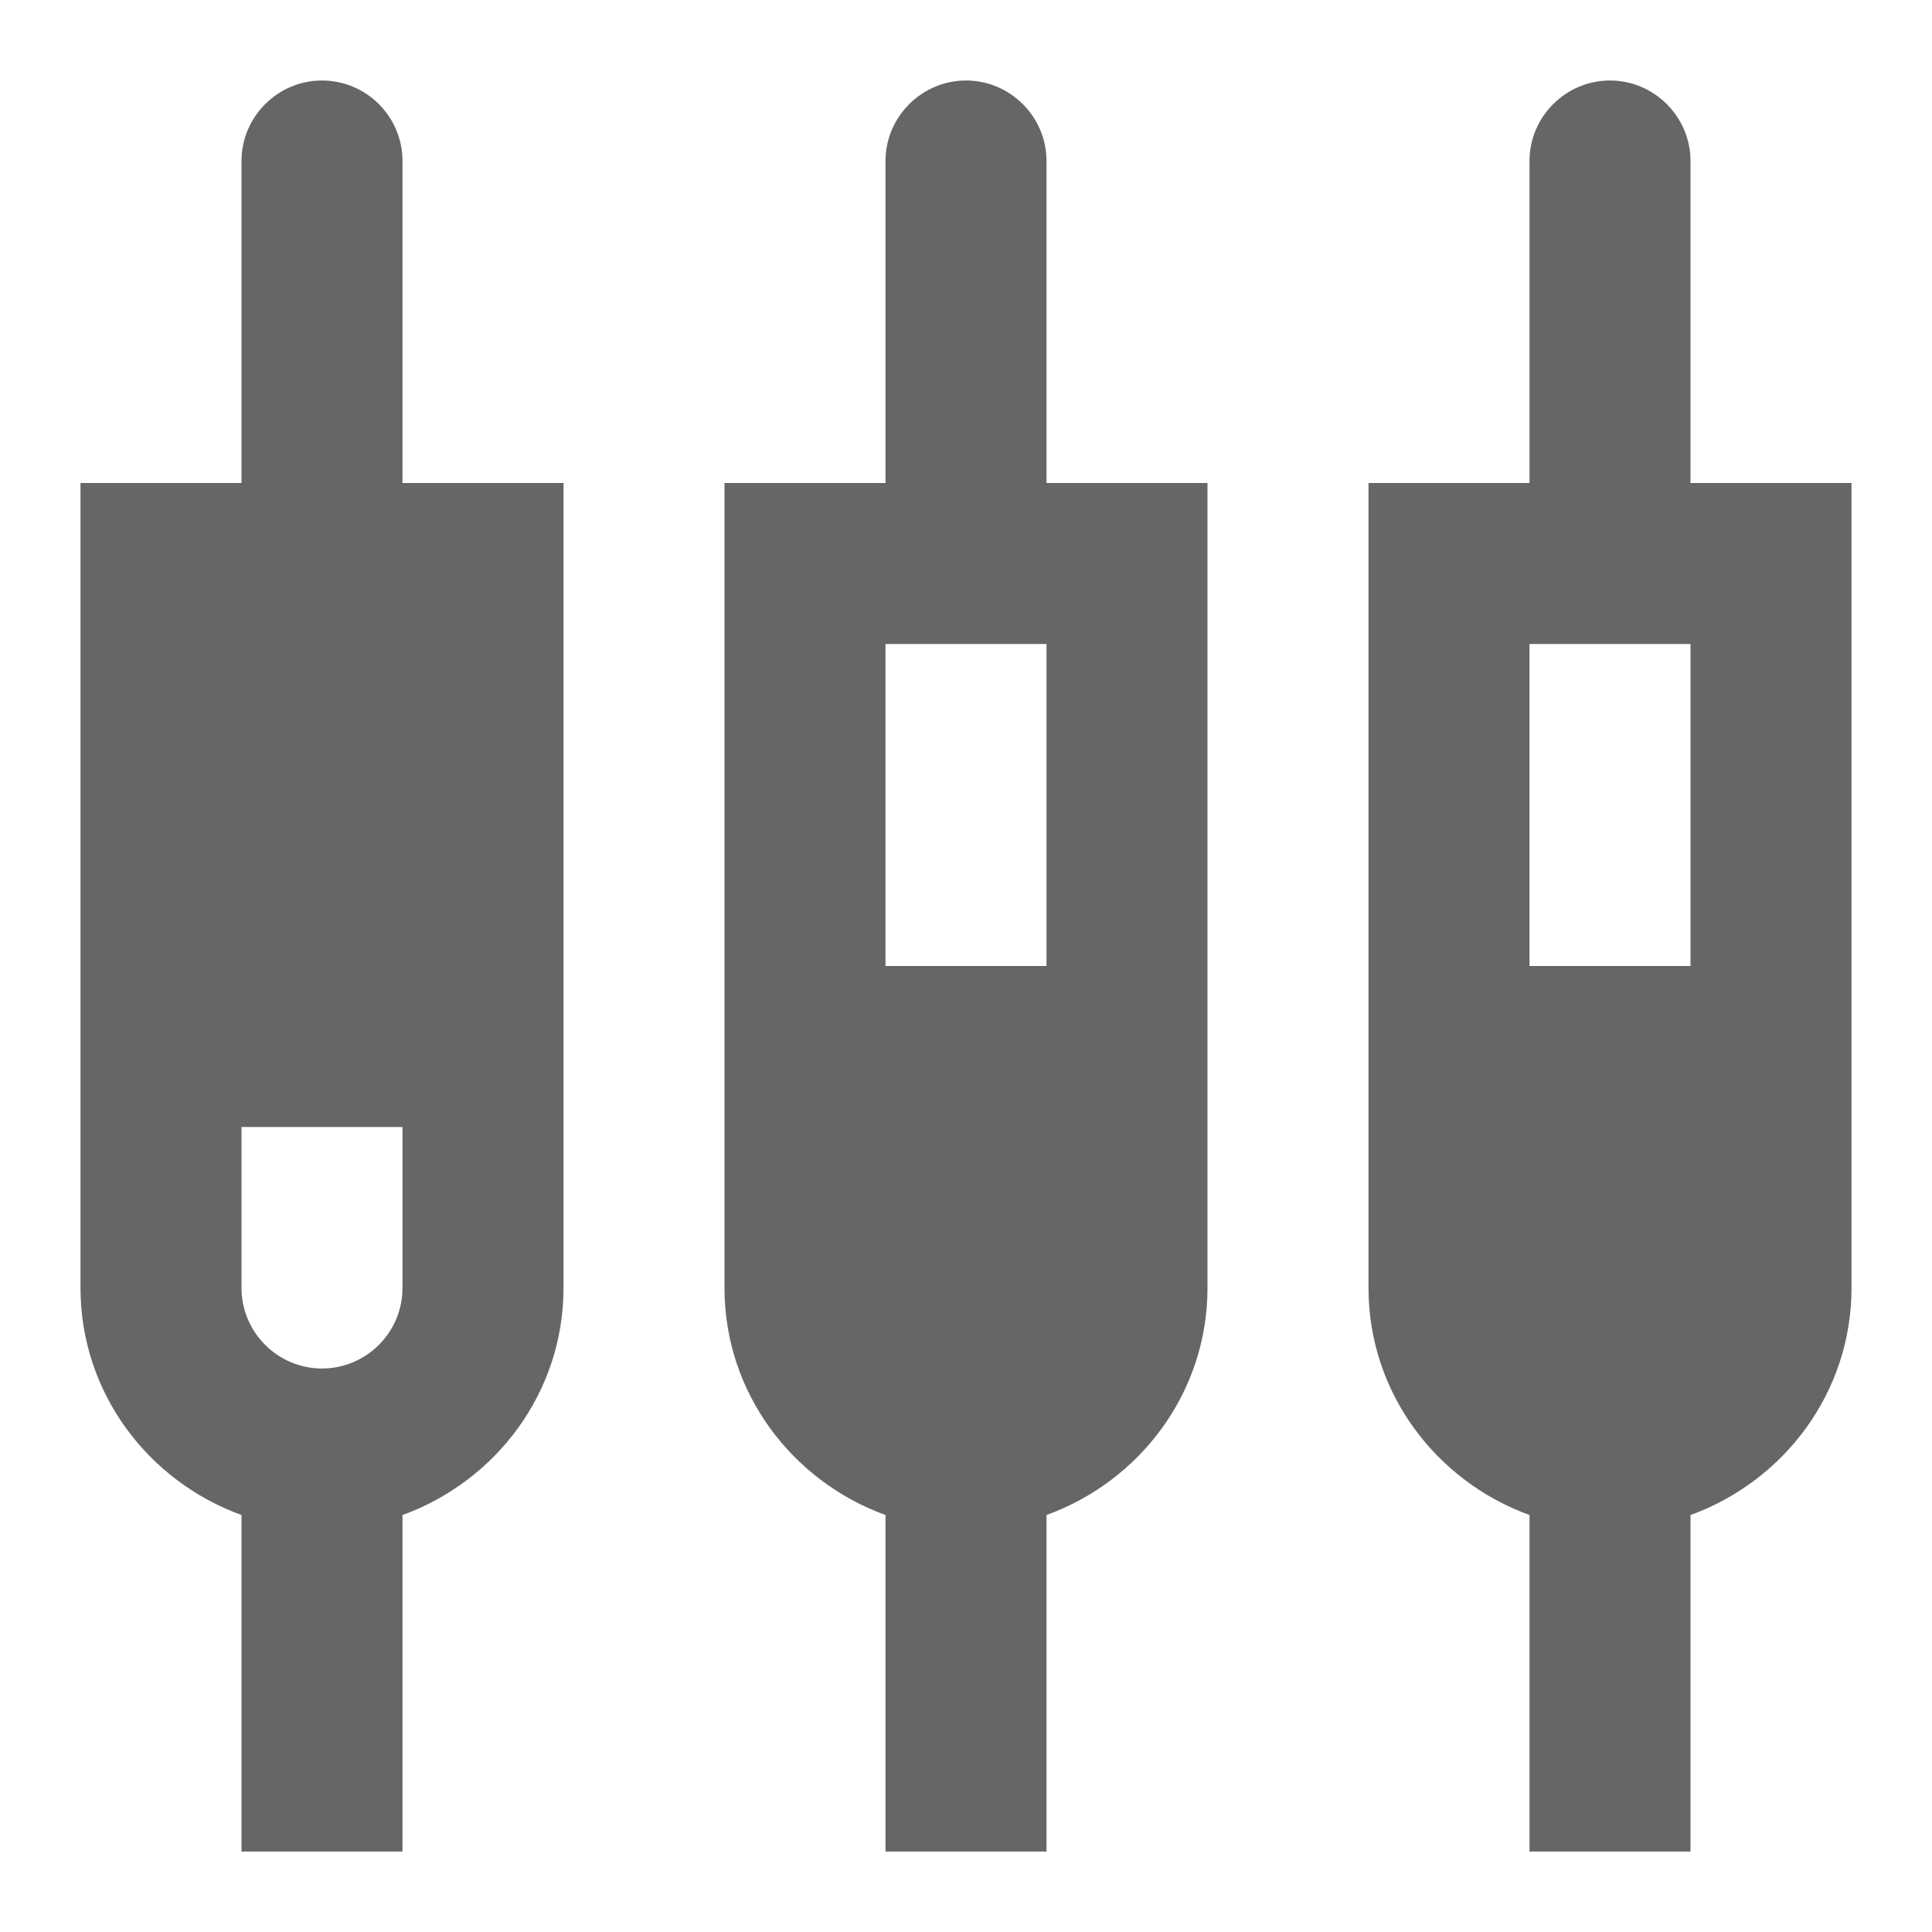 <!-- Generated by IcoMoon.io -->
<svg version="1.1" xmlns="http://www.w3.org/2000/svg" width="18" height="18" viewBox="0 0 18 18">
<title>settings-input-composite-outlined</title>
<path opacity="0.6" fill="#000" d="M3.75 1.5c0-0.413-0.337-0.75-0.75-0.75s-0.75 0.338-0.75 0.75v3h-1.5v7.5c0 0.975 0.63 1.8 1.5 2.115v3.135h1.5v-3.135c0.87-0.315 1.5-1.14 1.5-2.115v-7.5h-1.5v-3zM3 12.75c-0.413 0-0.75-0.338-0.75-0.75v-1.5h1.5v1.5c0 0.413-0.337 0.75-0.75 0.75zM2.25 6v3h1.5v-3h-1.5zM9.75 1.5c0-0.413-0.338-0.75-0.75-0.75s-0.75 0.338-0.75 0.75v3h-1.5v7.5c0 0.975 0.63 1.8 1.5 2.115v3.135h1.5v-3.135c0.87-0.315 1.5-1.14 1.5-2.115v-7.5h-1.5v-3zM8.25 12c0 0.413 0.338 0.75 0.75 0.75s0.75-0.338 0.75-0.75v-1.5h-1.5v1.5zM8.25 9v-3h1.5v3h-1.5zM15.75 1.5v3h1.5v7.5c0 0.975-0.63 1.8-1.5 2.115v3.135h-1.5v-3.135c-0.87-0.315-1.5-1.14-1.5-2.115v-7.5h1.5v-3c0-0.413 0.338-0.75 0.75-0.75s0.75 0.338 0.75 0.75zM15 12.75c-0.413 0-0.75-0.338-0.75-0.75v-1.5h1.5v1.5c0 0.413-0.338 0.75-0.75 0.75zM14.25 6v3h1.5v-3h-1.5z"></path>
</svg>
